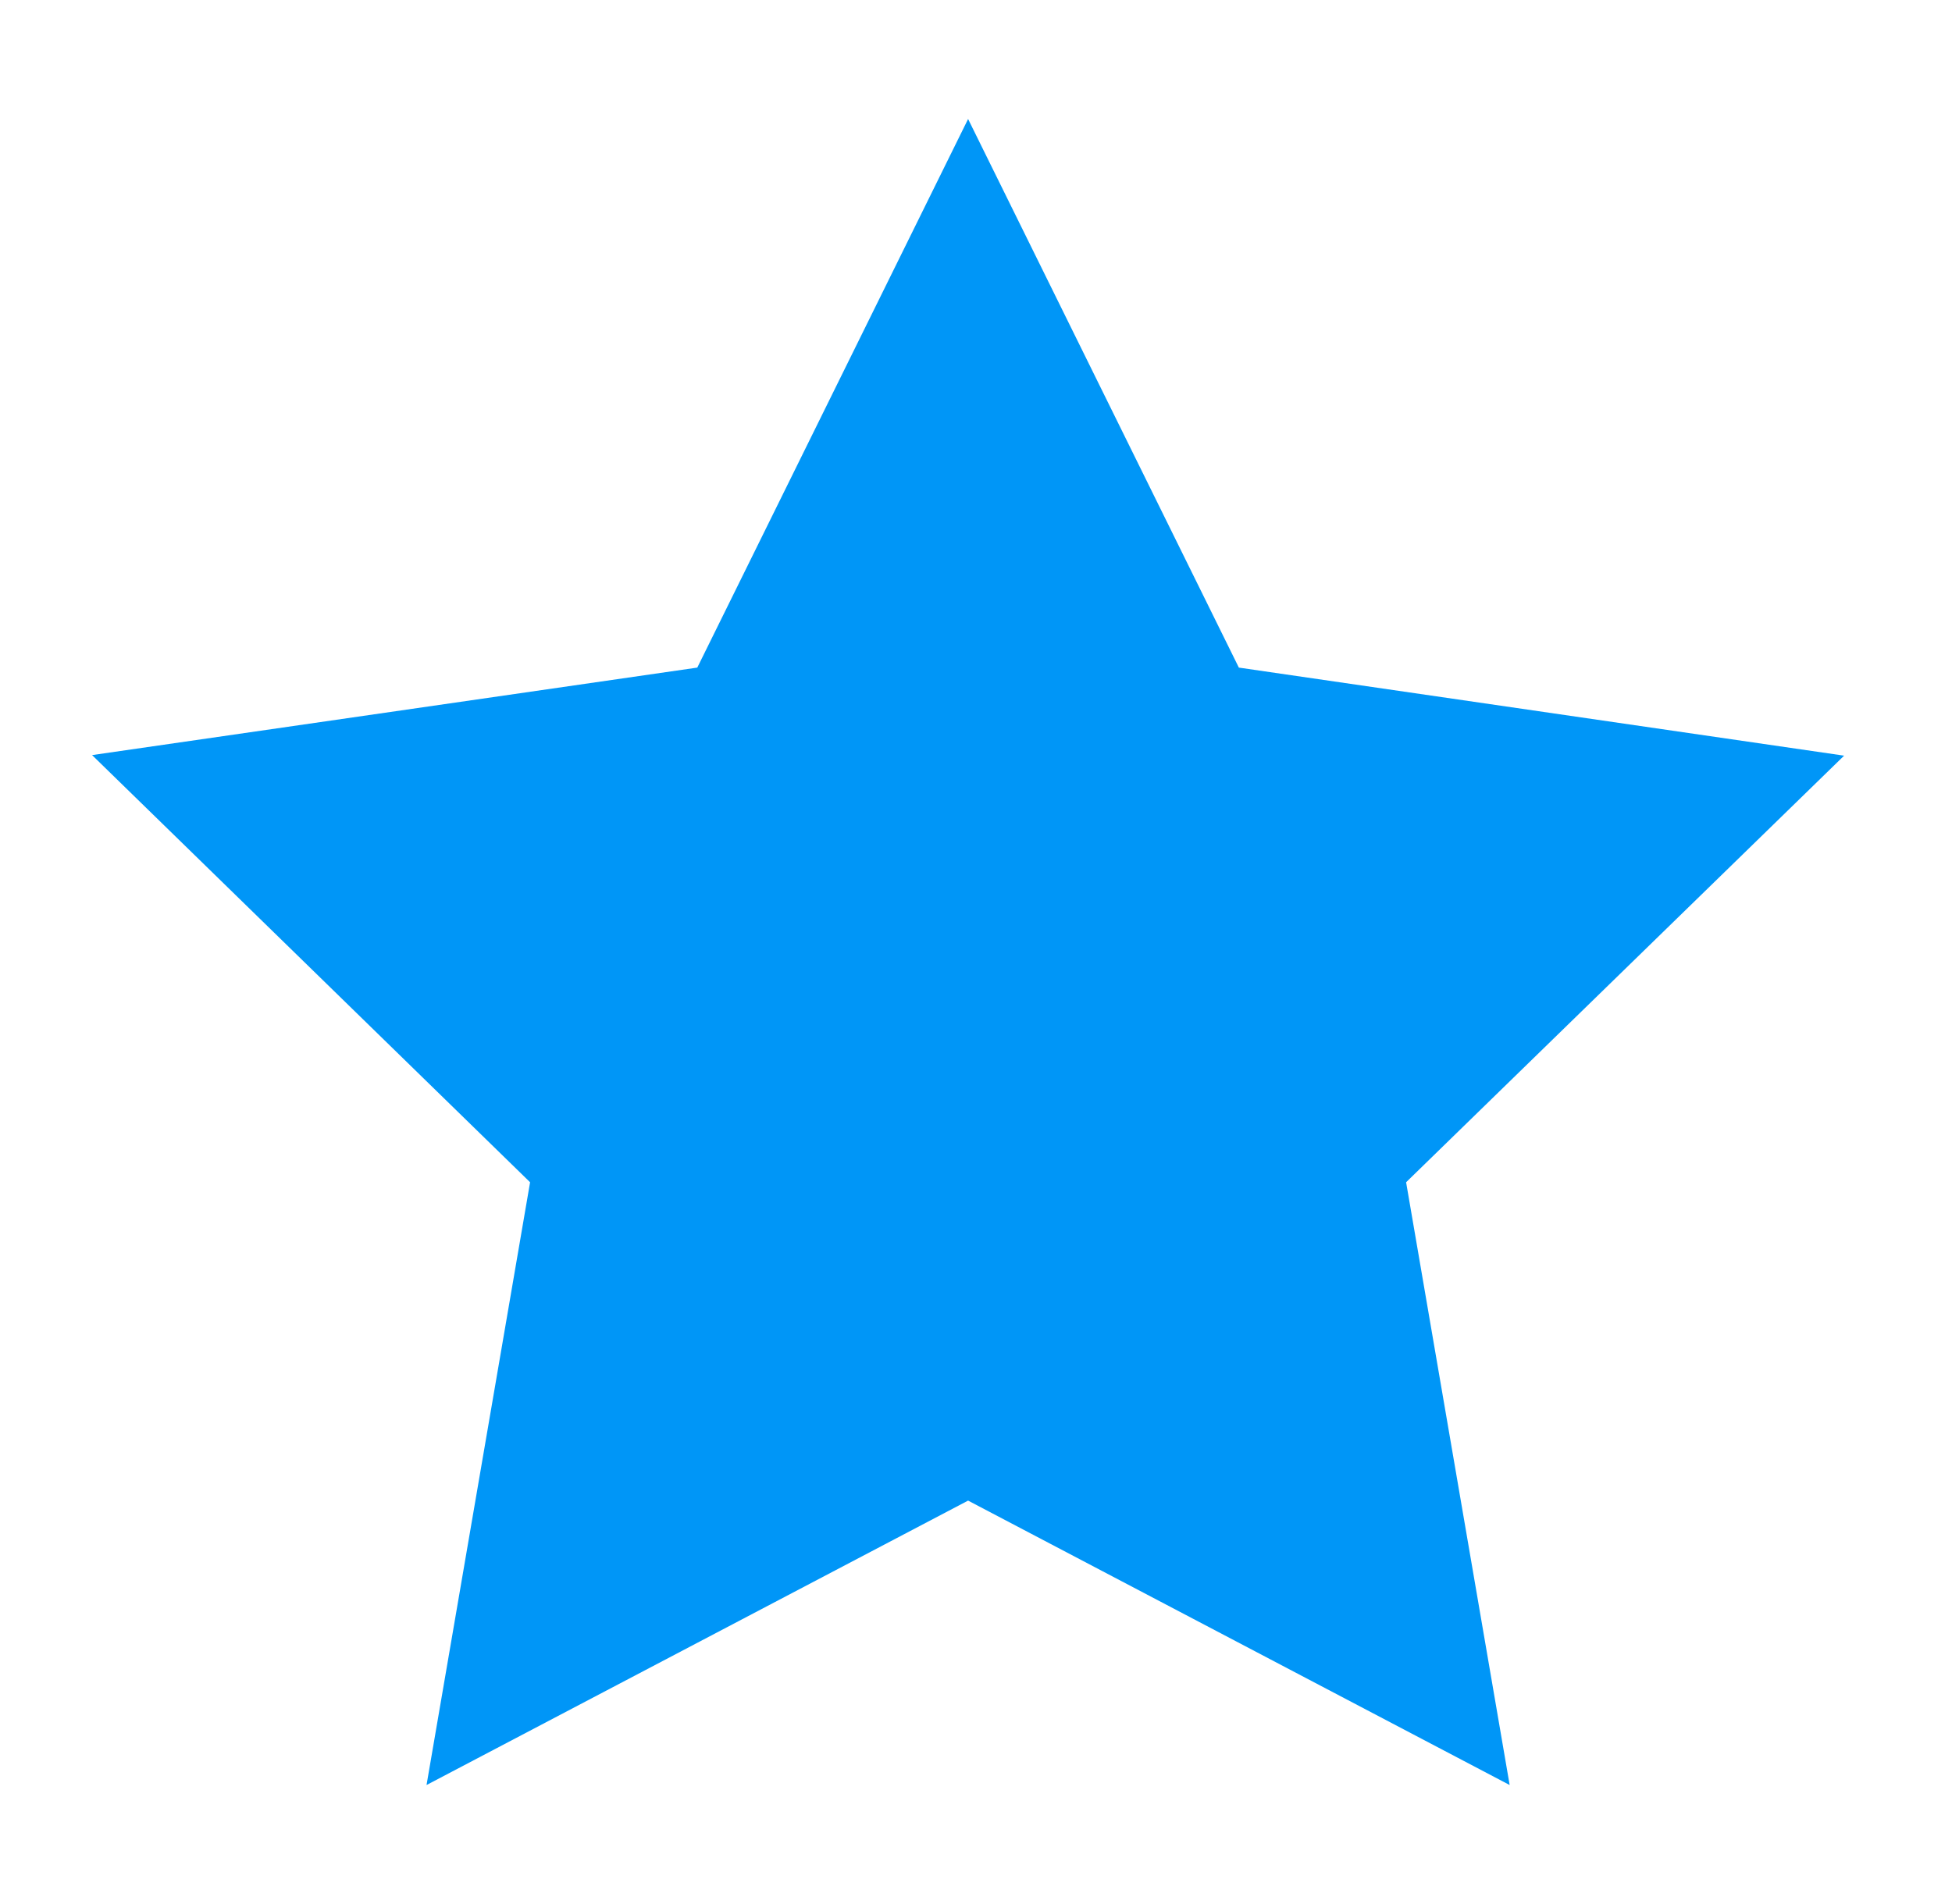 <svg xmlns="http://www.w3.org/2000/svg" width="41" height="40" viewBox="0 0 41 40" fill="none"><path d="M20.334 2.5L14.646 14.025L1.934 15.863L11.134 24.837L8.959 37.5L20.334 31.525L31.709 37.5L29.534 24.837L38.734 15.875L26.021 14.025L20.334 2.5Z" fill="#0096F7"></path></svg>